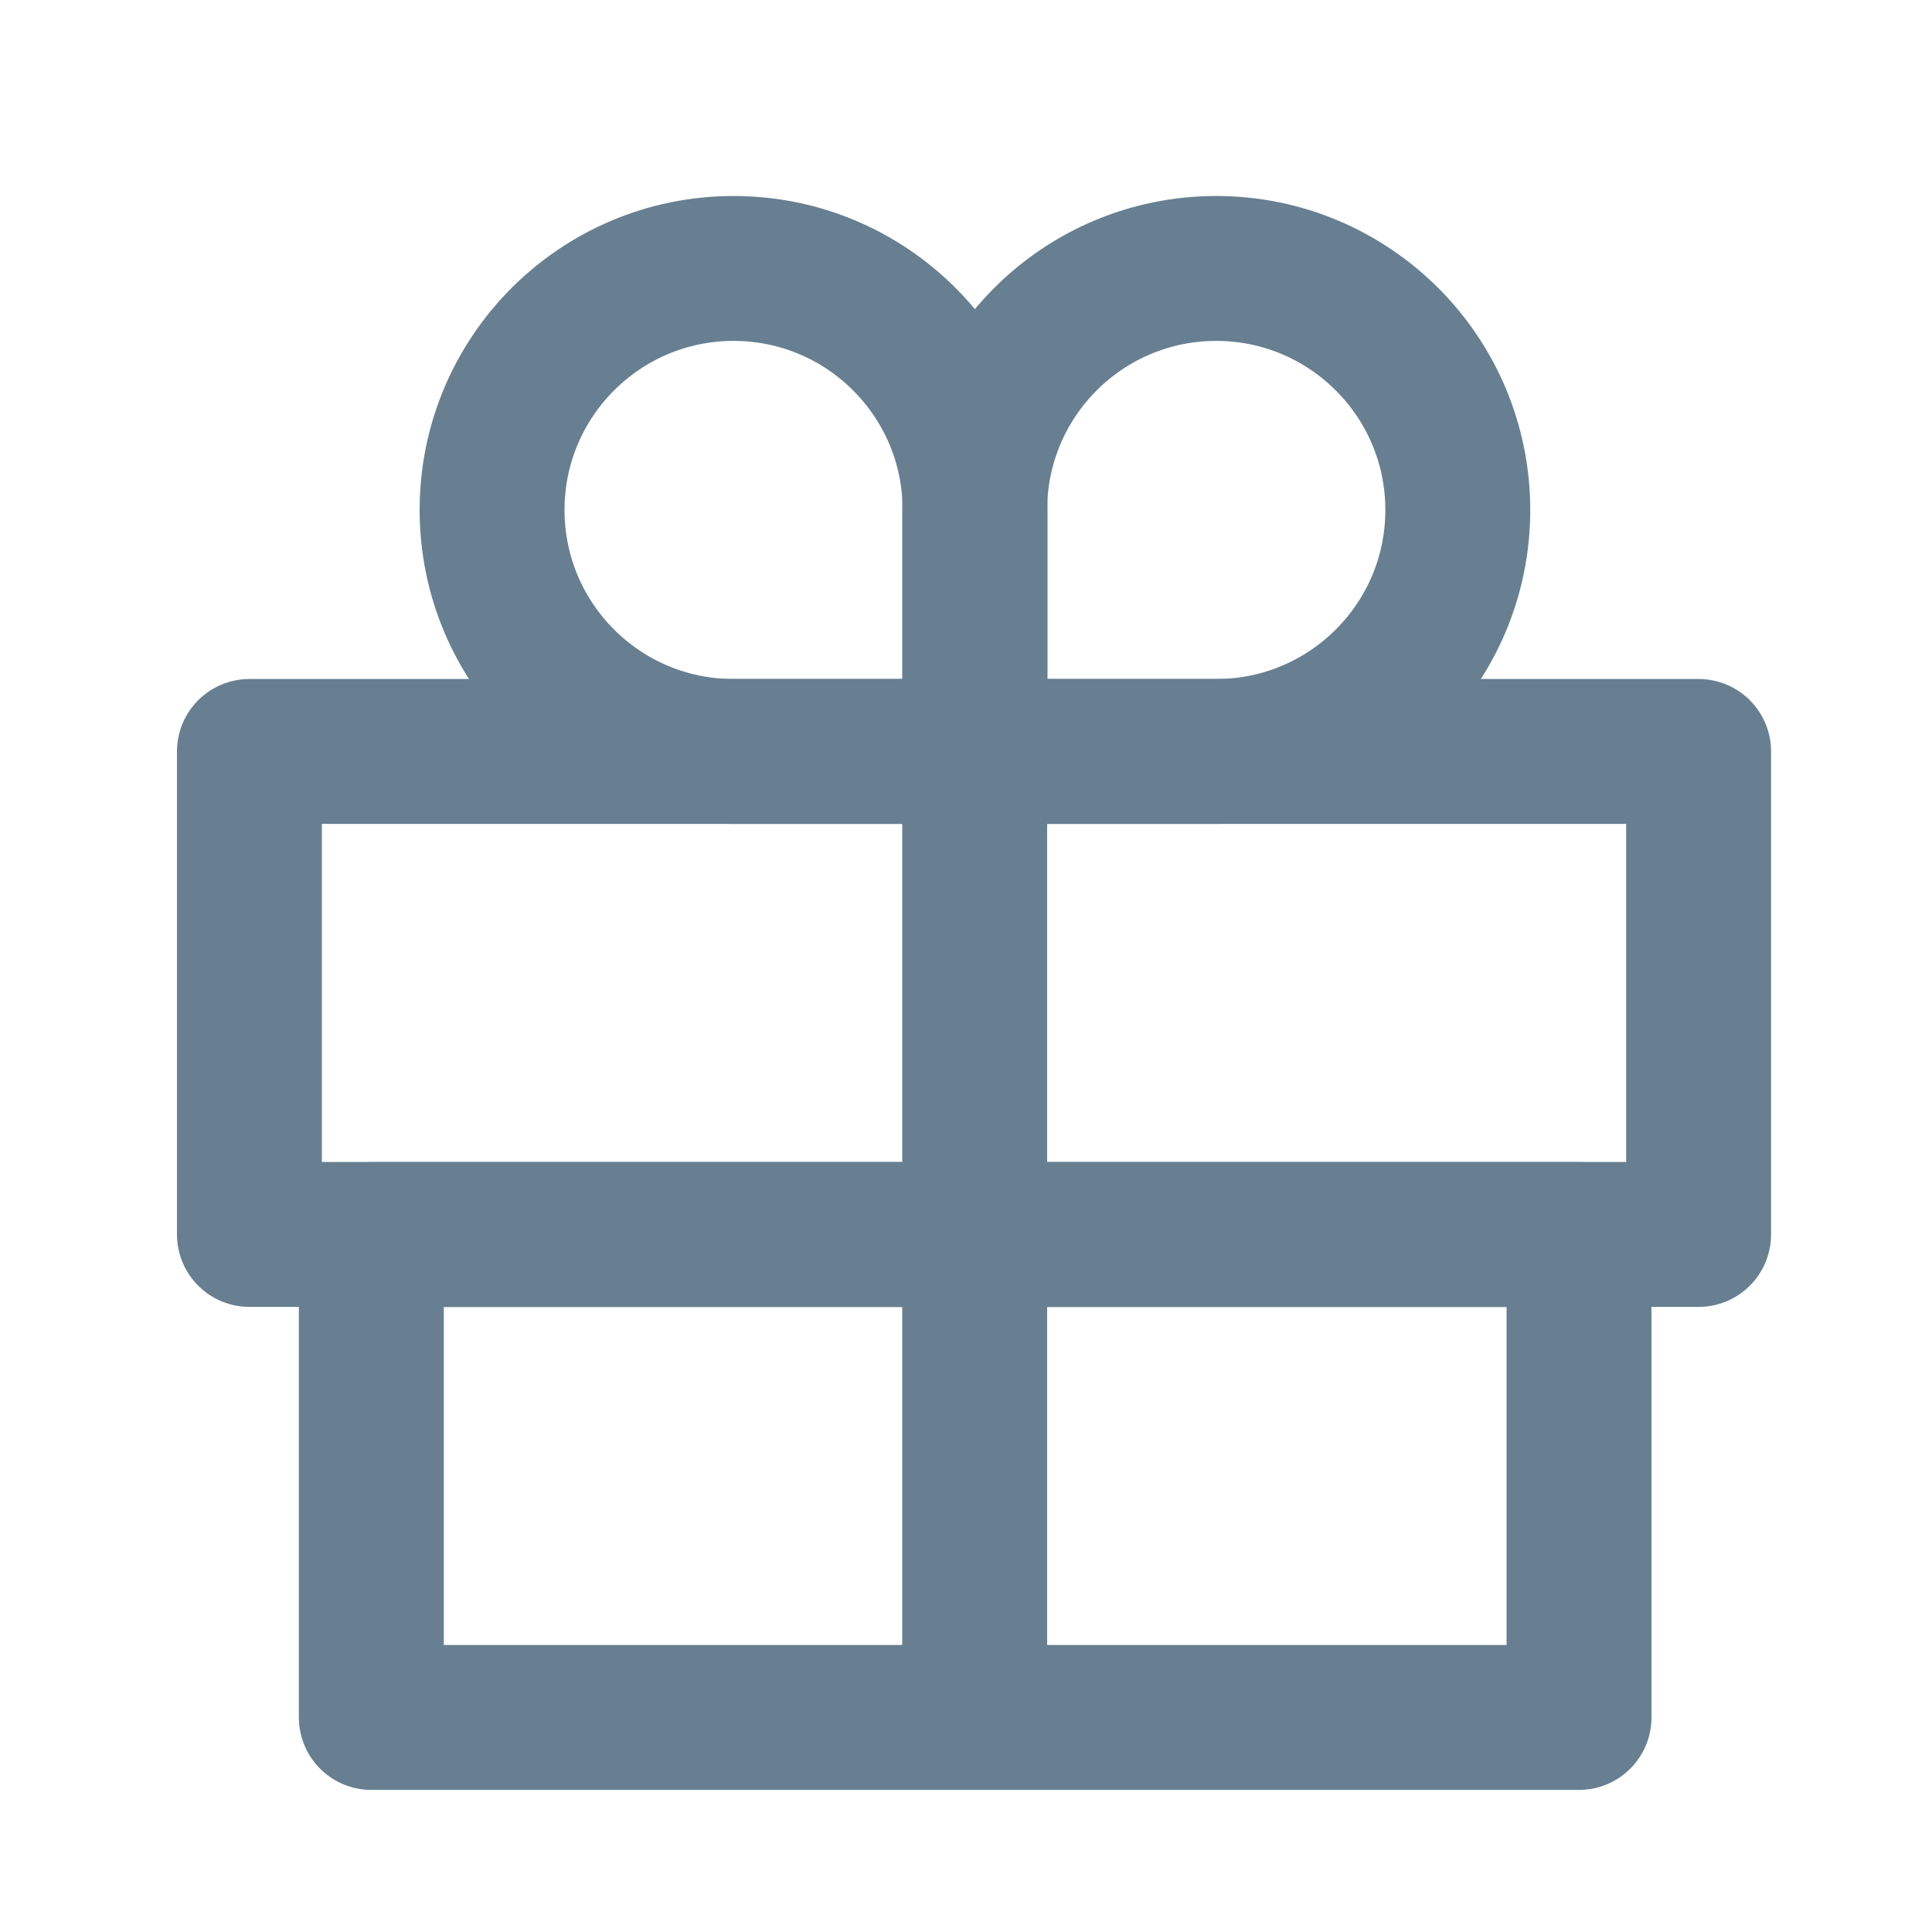 <svg width="20" height="20" viewBox="0 0 20 20" fill="none" xmlns="http://www.w3.org/2000/svg">
<path d="M2.582 12.779H17.584V7.779H2.582V12.779Z" stroke="#677F91" stroke-width="1.5" stroke-miterlimit="10" stroke-linecap="round" stroke-linejoin="round"/>
<path d="M3.844 17.779H16.346V12.78H3.844V17.779Z" stroke="#677F91" stroke-width="1.5" stroke-miterlimit="10" stroke-linecap="round" stroke-linejoin="round"/>
<path d="M10.094 7.779H7.594C6.213 7.779 5.094 6.66 5.094 5.279C5.094 3.899 6.213 2.779 7.594 2.779C8.975 2.779 10.094 3.899 10.094 5.279V7.779Z" stroke="#677F91" stroke-width="1.5" stroke-miterlimit="10" stroke-linecap="round" stroke-linejoin="round"/>
<path d="M15.091 5.279C15.091 6.66 13.971 7.779 12.59 7.779H10.09V5.279C10.09 3.899 11.209 2.779 12.59 2.779C13.971 2.779 15.091 3.899 15.091 5.279Z" stroke="#677F91" stroke-width="1.5" stroke-miterlimit="10" stroke-linecap="round" stroke-linejoin="round"/>
<path d="M10.09 7.36V12.779" stroke="#677F91" stroke-width="1.5" stroke-miterlimit="10" stroke-linecap="round" stroke-linejoin="round"/>
<path d="M10.09 12.778V17.533" stroke="#677F91" stroke-width="1.5" stroke-miterlimit="10" stroke-linecap="round" stroke-linejoin="round"/>
</svg>
